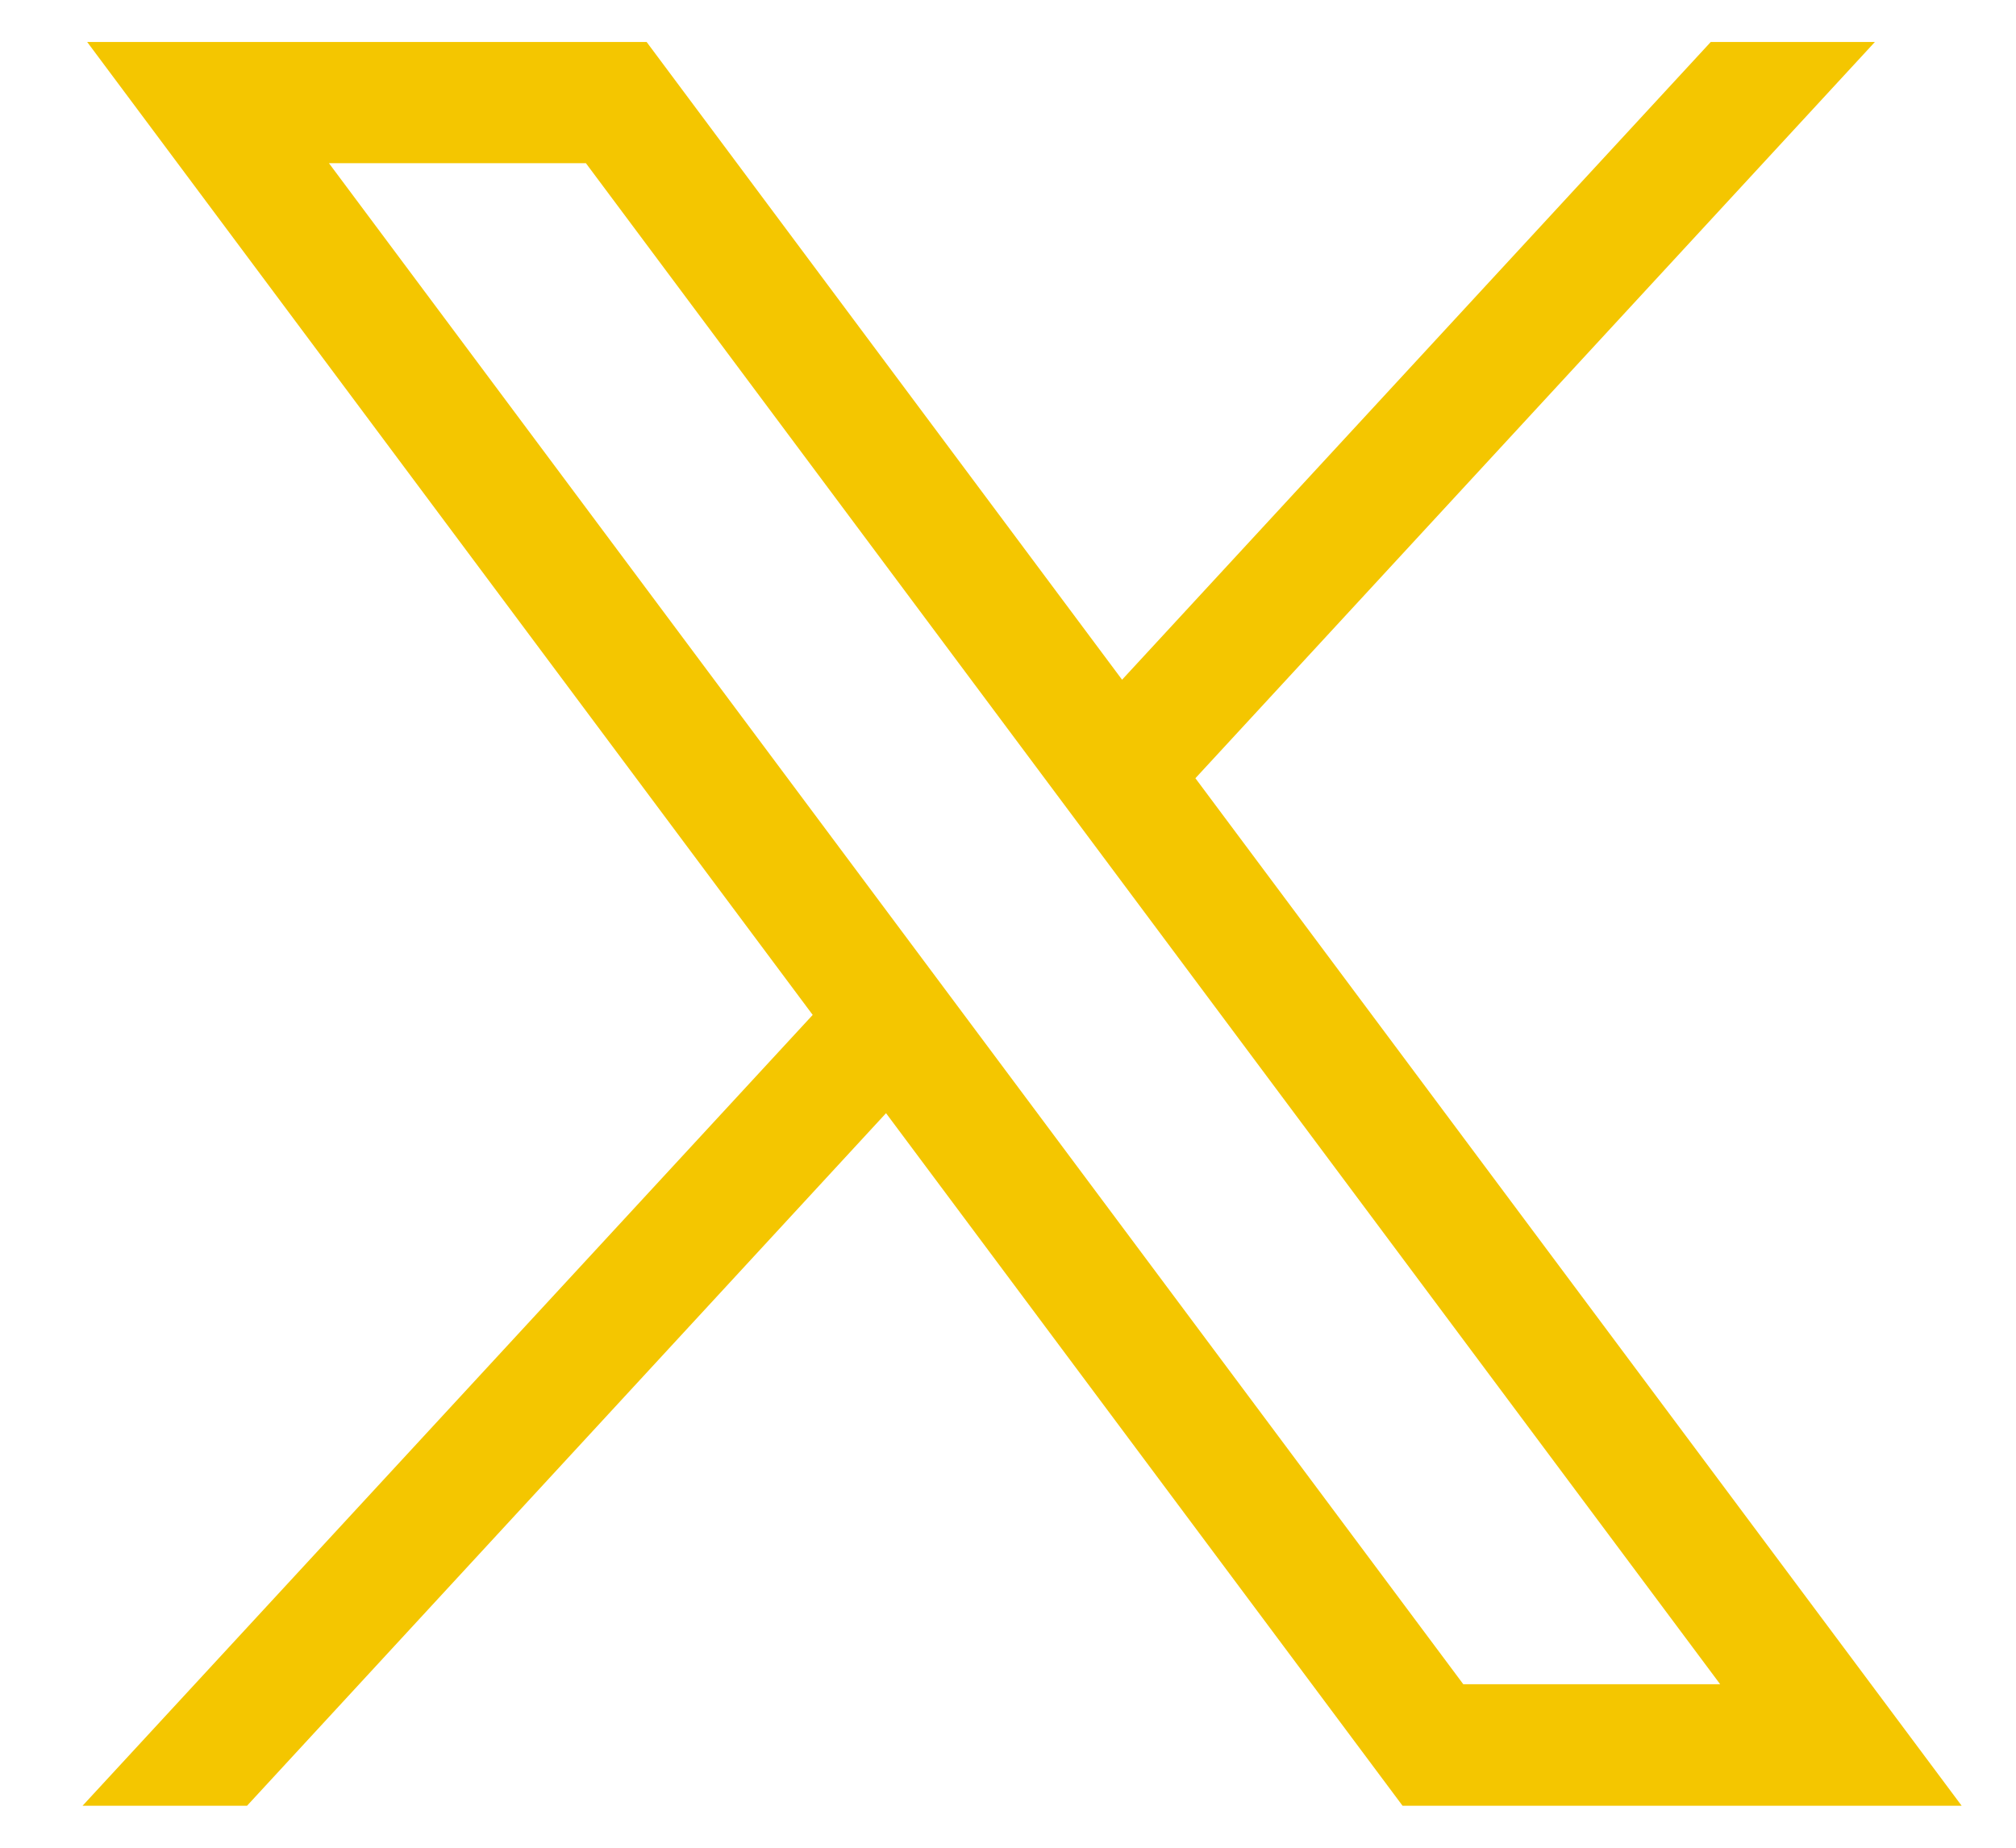 <svg width="24" height="22" viewBox="0 0 24 22" fill="none" xmlns="http://www.w3.org/2000/svg">
<path d="M1.038 0.5L9.675 12.084L0.983 21.5H2.941L10.548 13.254L16.697 21.5H23.353L14.231 9.266L22.32 0.5H20.366L13.358 8.093L7.698 0.5H1.038ZM3.916 1.943H6.975L20.478 20.053H17.42L3.916 1.943Z" fill="#F4C600"/>
</svg>
